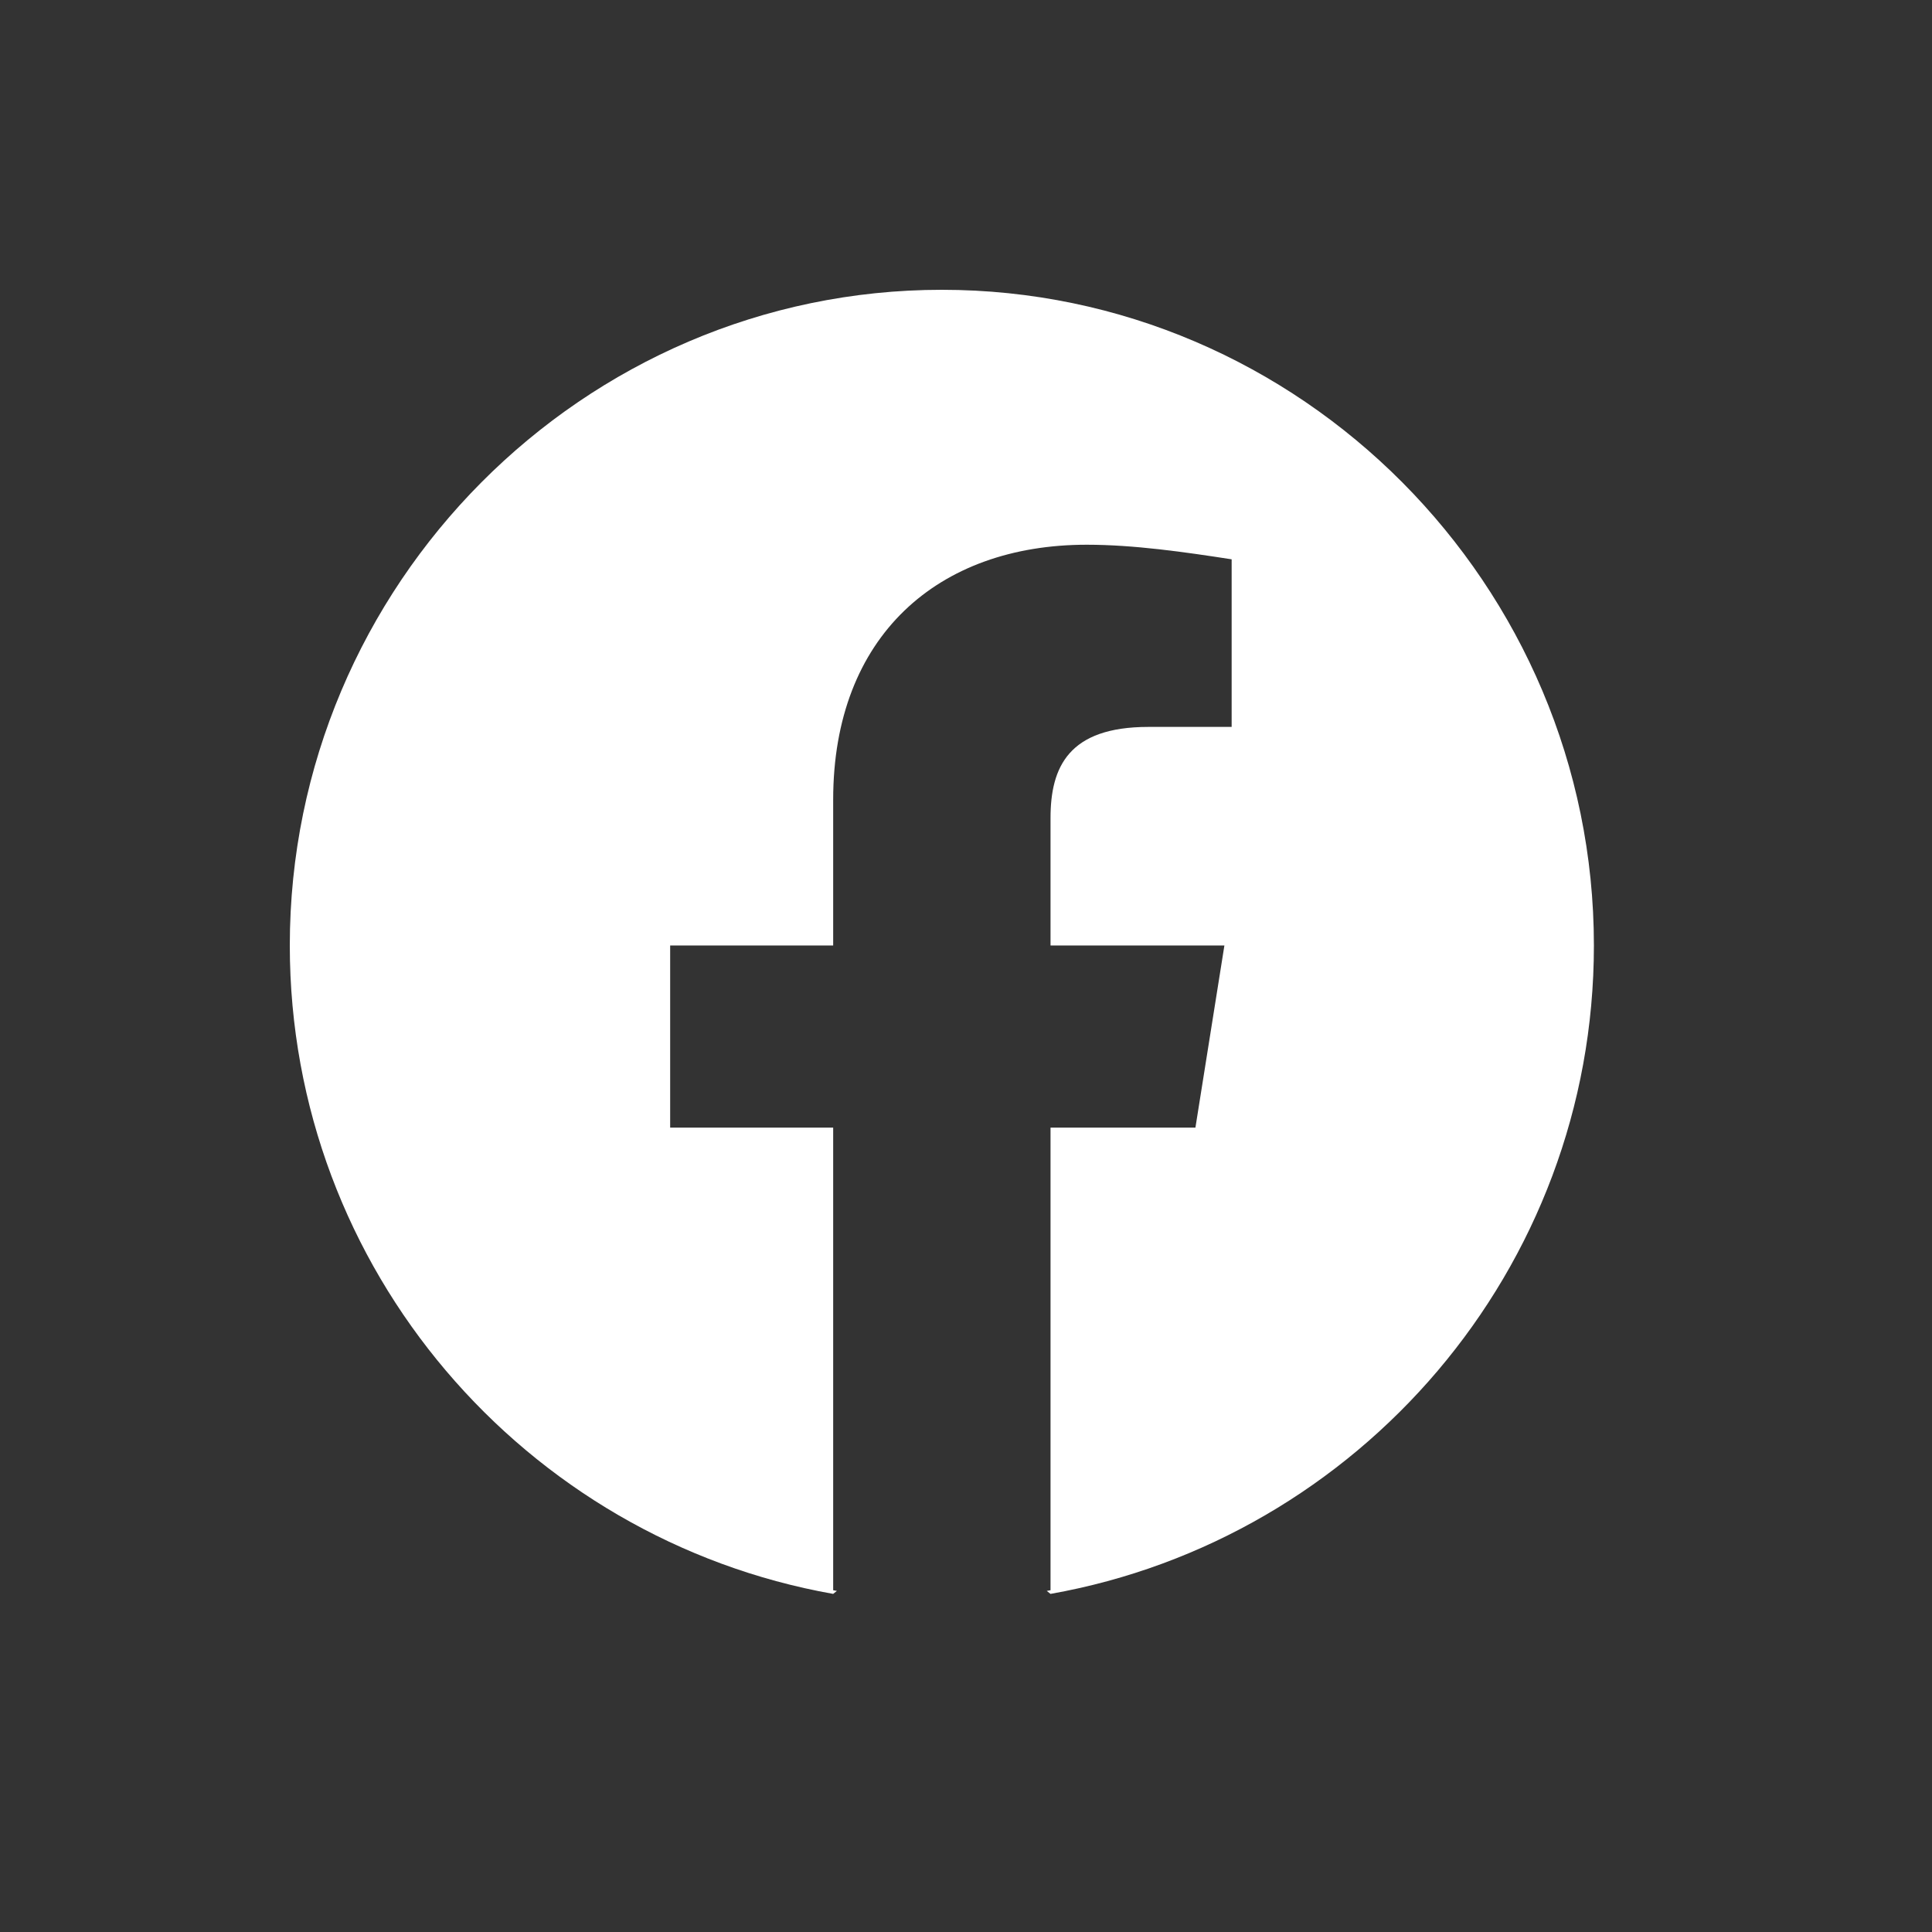 <svg width="40" height="40" viewBox="0 0 40 40" fill="none" xmlns="http://www.w3.org/2000/svg">
<rect x="0" y="0" width="40" height="40" fill="#333333" stroke="none"/>
<path d="M19.5 6C26.925 6 33 12.109 33 19.575C33 26.288 28.125 31.869 21.75 33L21.672 32.938C21.698 32.932 21.724 32.929 21.75 32.924V23.346H24.75L25.35 19.575H21.75V16.936C21.75 15.88 22.125 15.05 23.775 15.05H25.5V11.58C24.525 11.429 23.475 11.278 22.5 11.278C19.425 11.278 17.25 13.164 17.25 16.558V19.575H13.875V23.346H17.25V32.924C17.276 32.929 17.302 32.932 17.327 32.938L17.25 33C10.875 31.869 6 26.288 6 19.575C6 12.109 12.075 6 19.5 6Z" fill="white"/>
</svg>
